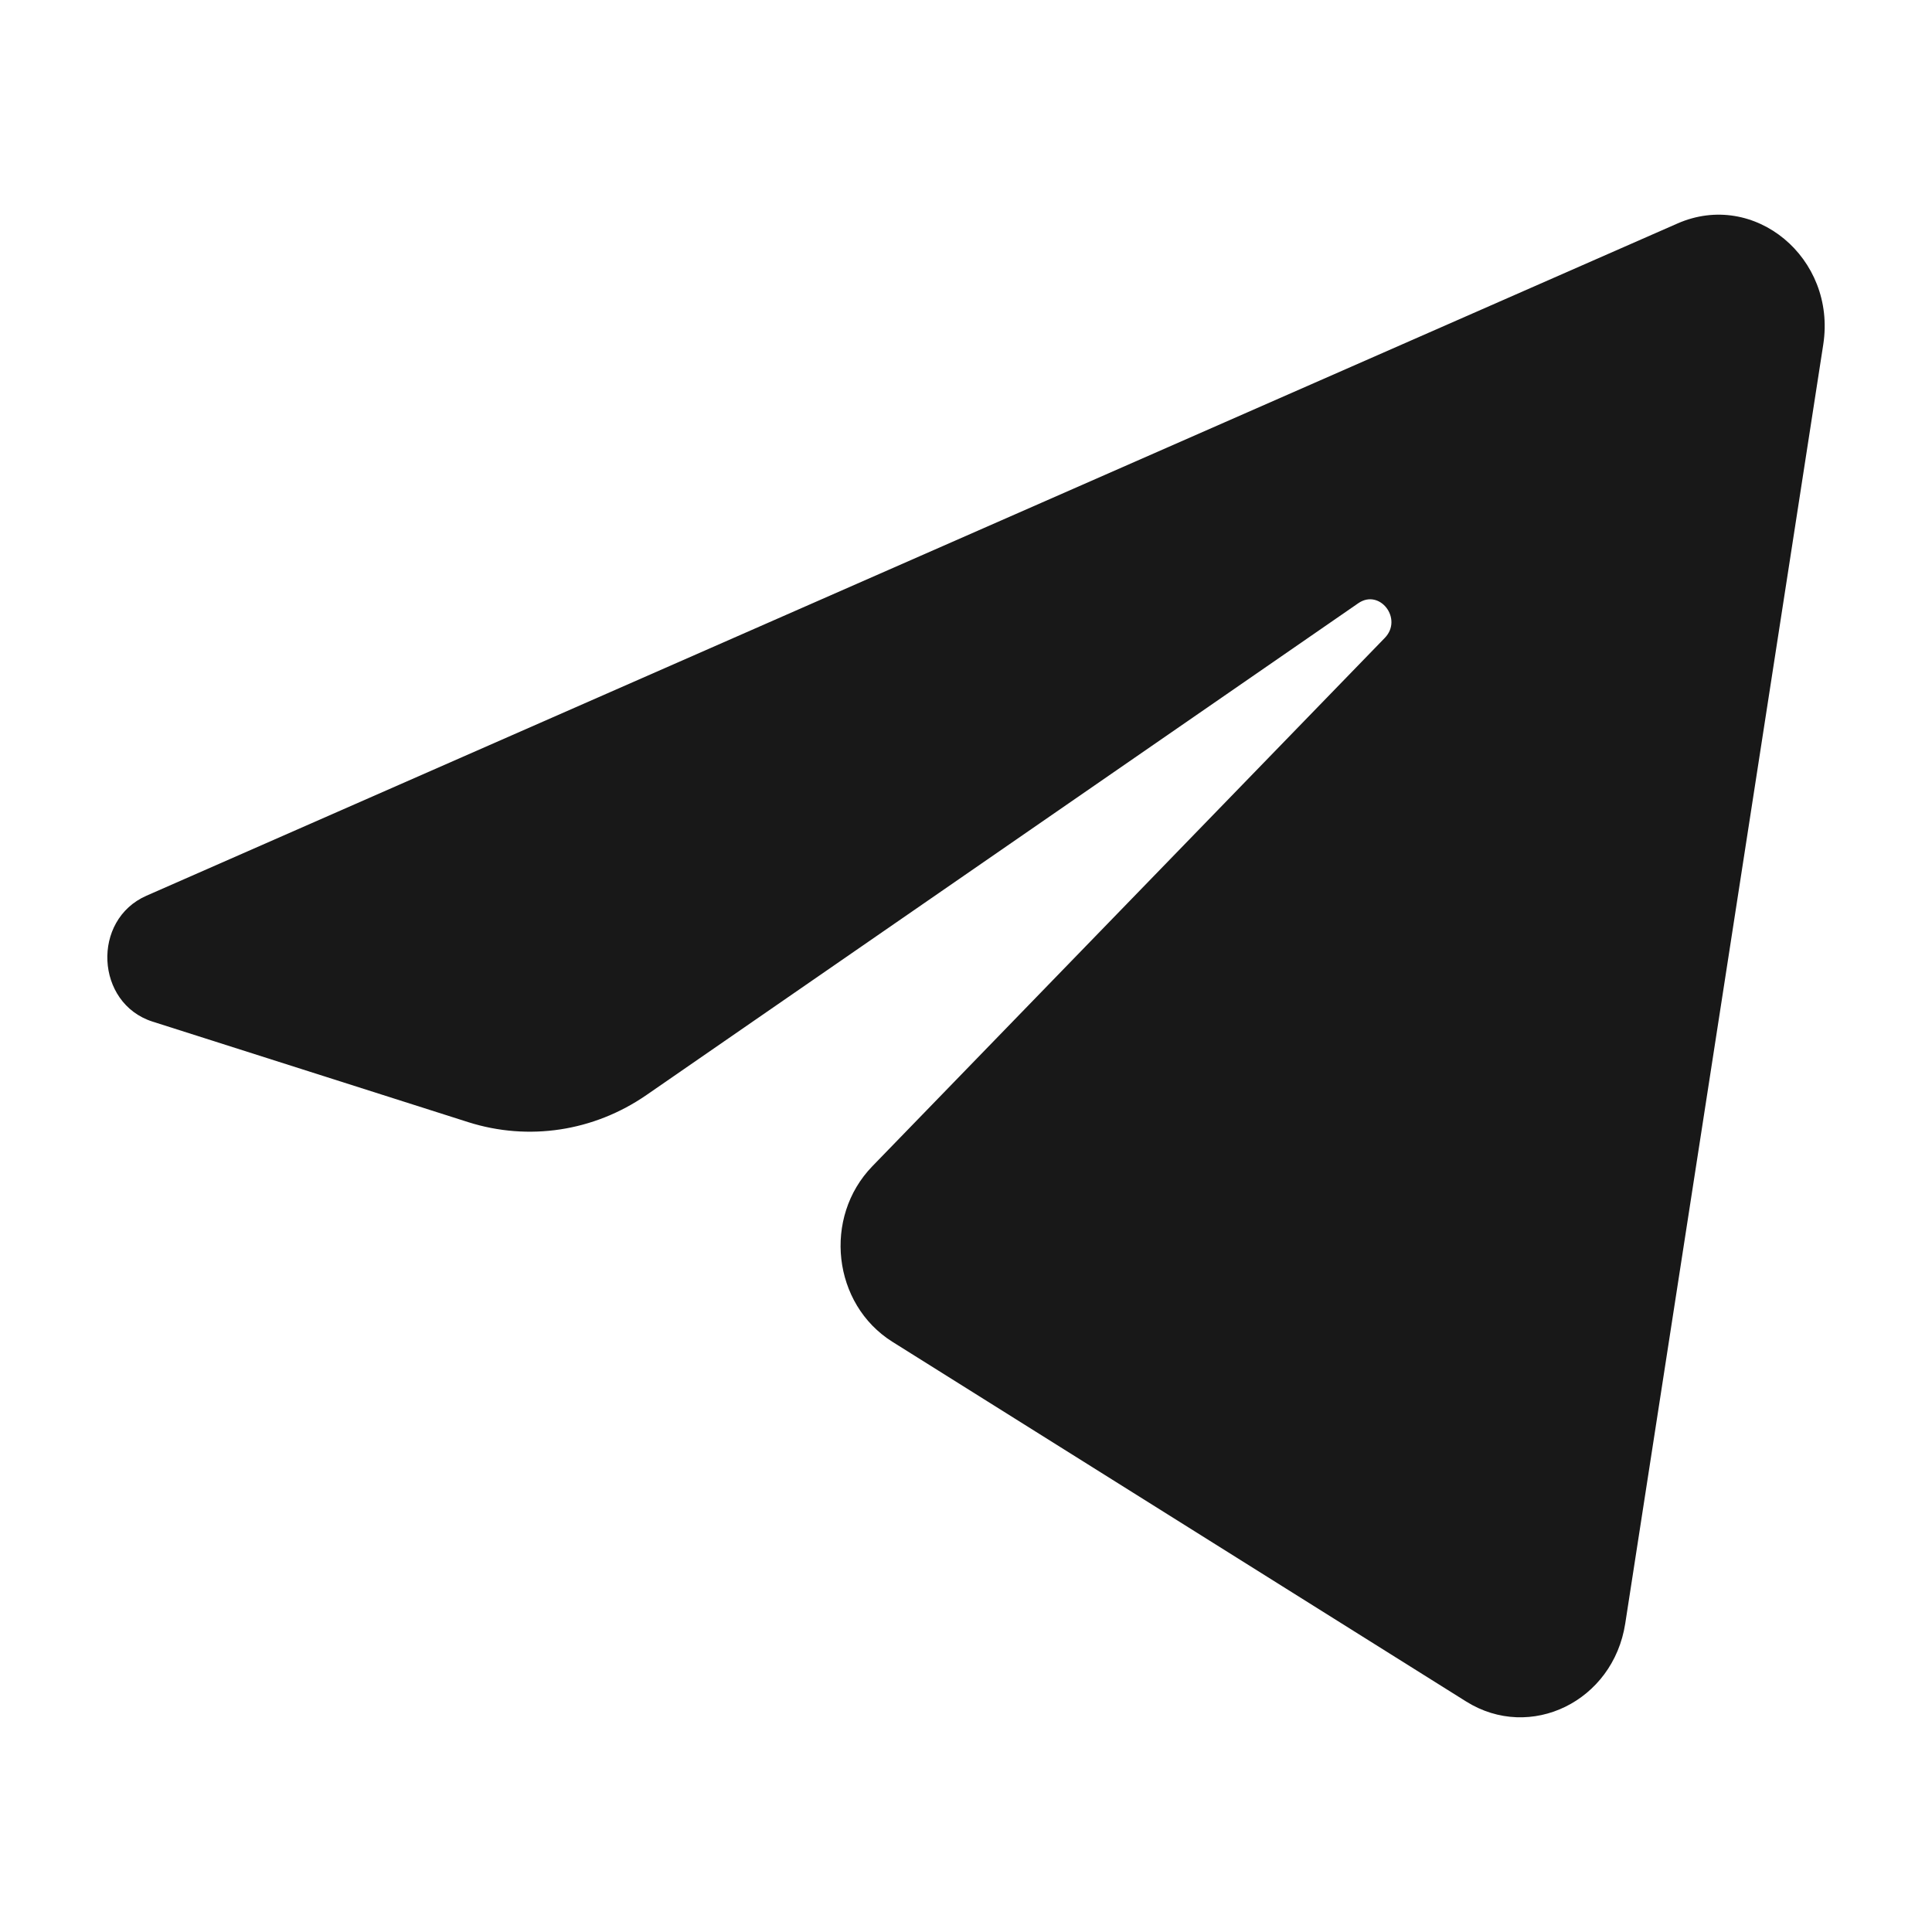 <svg width="18" height="18" viewBox="0 0 18 18" fill="none" xmlns="http://www.w3.org/2000/svg">
<path d="M16.987 3.209C17.111 2.403 16.345 1.768 15.629 2.082L1.365 8.345C0.851 8.57 0.889 9.348 1.421 9.518L4.363 10.455C4.925 10.633 5.532 10.541 6.023 10.202L12.655 5.62C12.855 5.482 13.073 5.766 12.902 5.943L8.128 10.865C7.665 11.342 7.757 12.151 8.314 12.501L13.659 15.852C14.258 16.228 15.03 15.851 15.142 15.126L16.987 3.209Z" fill="#181818"/>
</svg>
